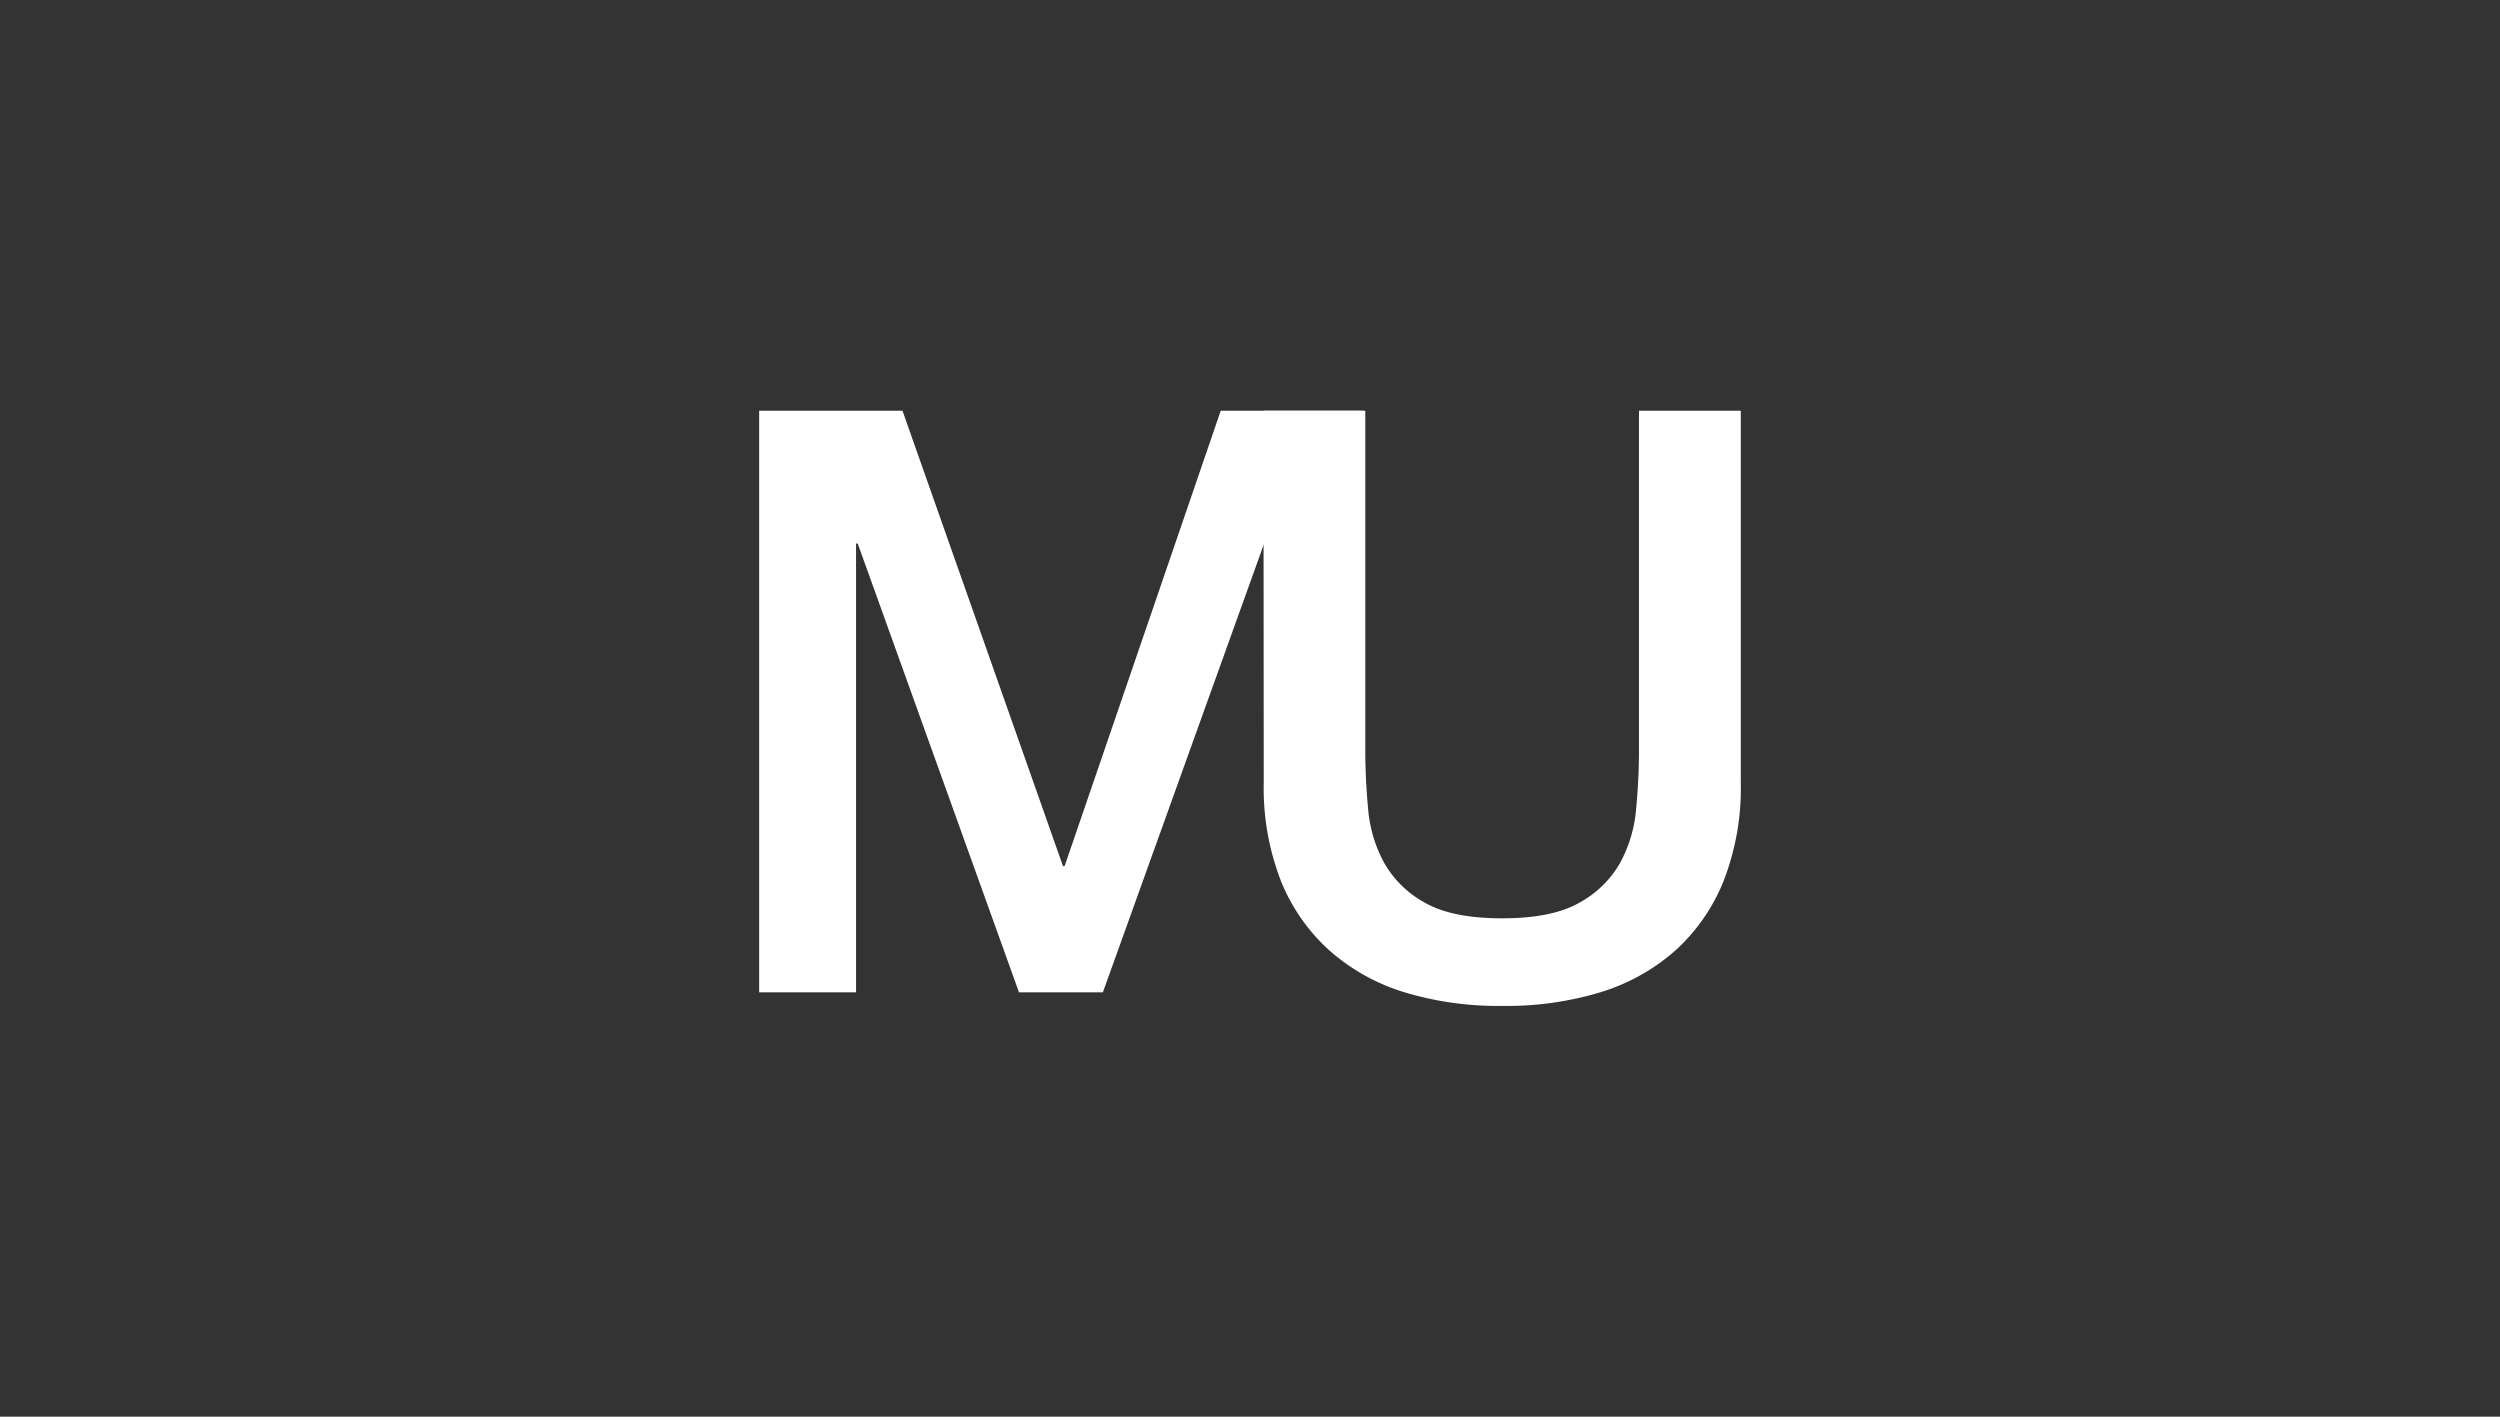 <svg xmlns="http://www.w3.org/2000/svg" xmlns:xlink="http://www.w3.org/1999/xlink" width="300" height="170" viewBox="0 0 300 170"><rect x="0" y="0" width="300" height="170" fill="#333333" stroke="none"/><defs><clipPath id="clip-logo_mu_2"><rect width="300" height="170"></rect></clipPath></defs><g id="logo_mu_2" data-name="logo_mu &#x2013; 2" clip-path="url(#clip-logo_mu_2)"><g id="MU-Videoagentur-Logo" transform="translate(91.099 49.29)"><path id="Pfad_38120" data-name="Pfad 38120" d="M0,0H17.2L36.457,54.637h.2L55.387,0h17.04V61.642L60.795,45.352V15.932h-.2L41.247,69.787H31.179L11.827,15.932h-.2V69.787H0Z" fill="#fff"></path><path id="Pfad_38121" data-name="Pfad 38121" d="M74.3,0H86.518V40.66q0,3.519.342,7.135a16.29,16.29,0,0,0,1.955,6.516,12.462,12.462,0,0,0,4.887,4.74q3.258,1.857,9.237,1.857t9.237-1.857a12.462,12.462,0,0,0,4.887-4.74,16.29,16.29,0,0,0,1.955-6.516q.342-3.616.342-7.135V0h12.218V44.668A30.682,30.682,0,0,1,129.524,56.4a22.578,22.578,0,0,1-5.783,8.357,24.256,24.256,0,0,1-9.041,5.034,38.942,38.942,0,0,1-11.729,1.629,38.941,38.941,0,0,1-11.729-1.629A24.256,24.256,0,0,1,82.2,64.753,22.578,22.578,0,0,1,76.385,56.4a30.683,30.683,0,0,1-2.053-11.729Z" transform="translate(-13.782)" fill="#fff"></path></g></g></svg>